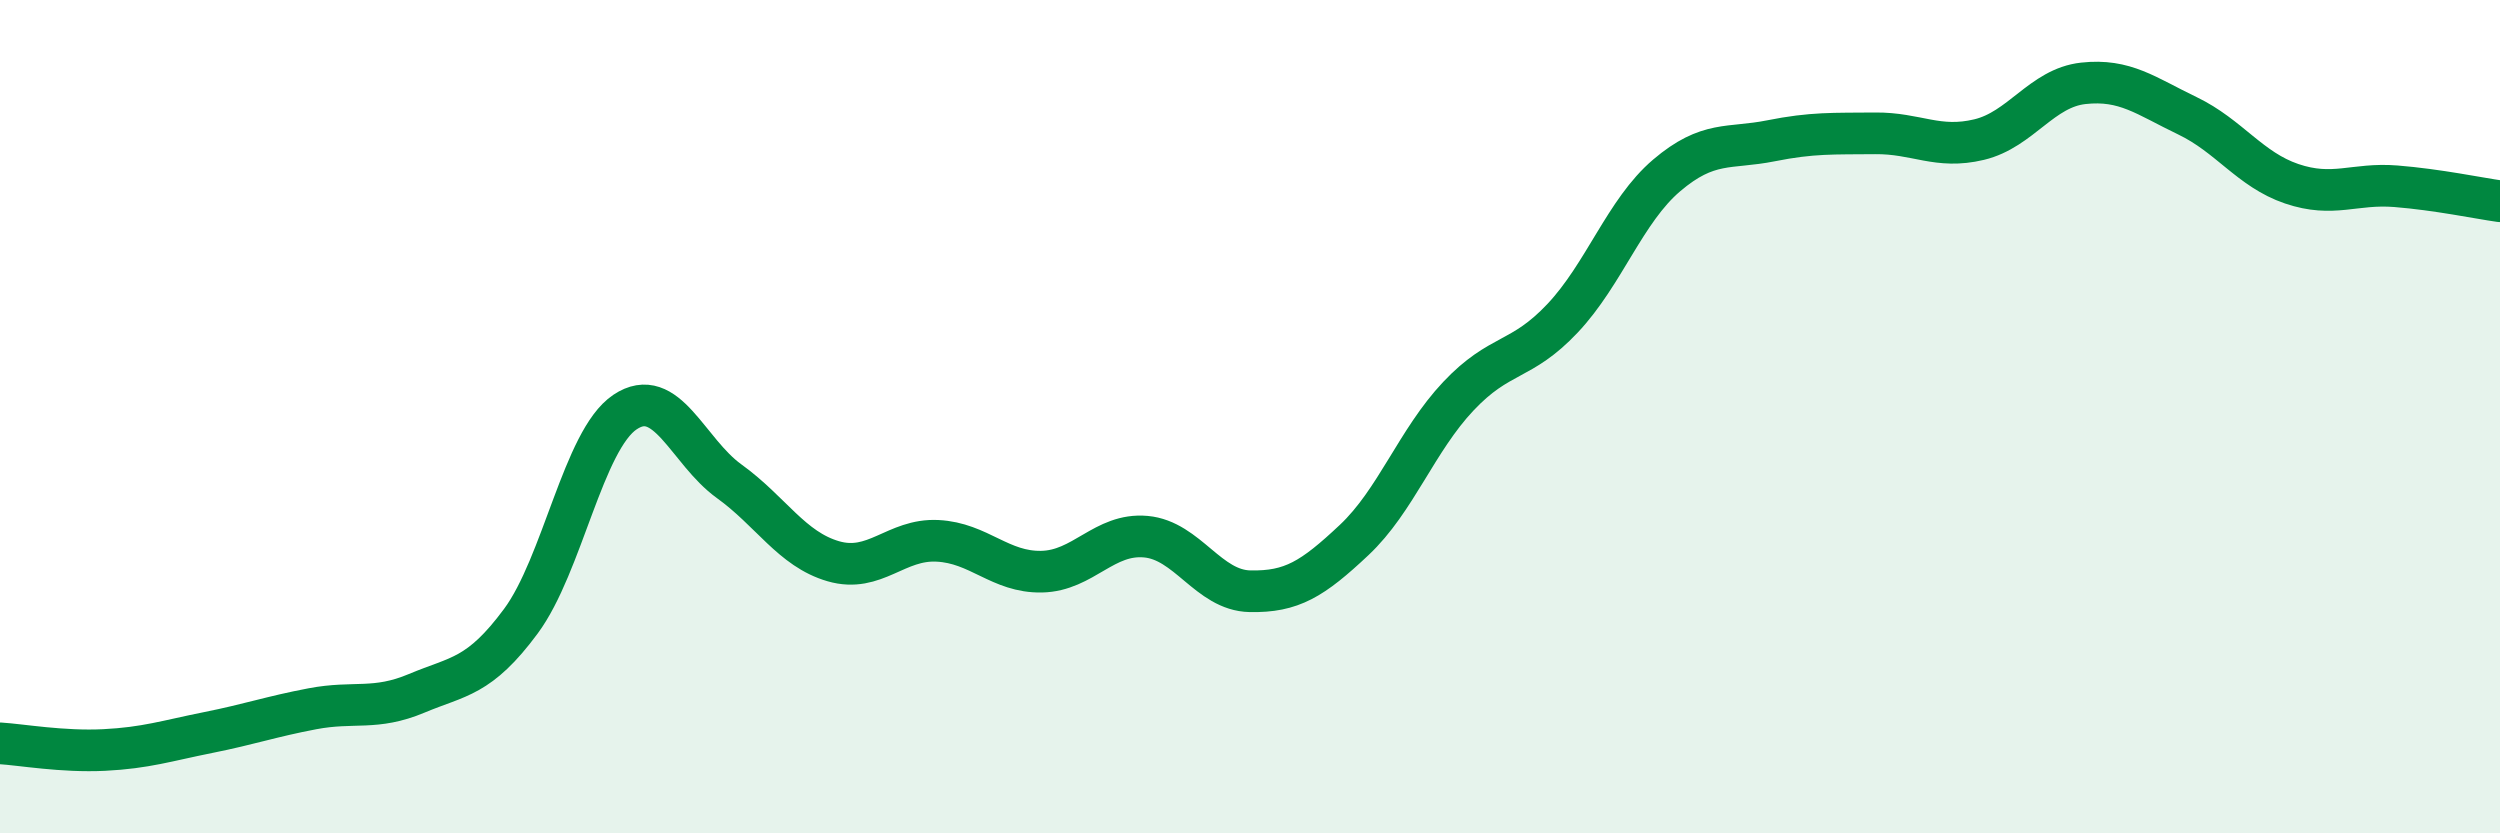 
    <svg width="60" height="20" viewBox="0 0 60 20" xmlns="http://www.w3.org/2000/svg">
      <path
        d="M 0,17.84 C 0.5,17.87 1.5,18.05 2.5,18 C 3.5,17.95 4,17.78 5,17.58 C 6,17.38 6.5,17.2 7.5,17.01 C 8.5,16.82 9,17.06 10,16.64 C 11,16.22 11.5,16.26 12.5,14.91 C 13.5,13.56 14,10.56 15,9.89 C 16,9.22 16.5,10.83 17.5,11.55 C 18.5,12.27 19,13.18 20,13.47 C 21,13.76 21.5,12.93 22.5,12.98 C 23.5,13.03 24,13.74 25,13.72 C 26,13.7 26.5,12.79 27.5,12.88 C 28.5,12.97 29,14.17 30,14.19 C 31,14.21 31.5,13.9 32.5,12.96 C 33.5,12.02 34,10.57 35,9.51 C 36,8.45 36.5,8.7 37.5,7.64 C 38.5,6.58 39,5.06 40,4.21 C 41,3.36 41.5,3.58 42.5,3.38 C 43.5,3.18 44,3.21 45,3.2 C 46,3.19 46.5,3.59 47.5,3.35 C 48.5,3.11 49,2.11 50,2 C 51,1.89 51.5,2.3 52.5,2.78 C 53.5,3.26 54,4.07 55,4.41 C 56,4.75 56.5,4.39 57.5,4.47 C 58.5,4.55 59.5,4.76 60,4.83L60 20L0 20Z"
        fill="#008740"
        opacity="0.1"
        stroke-linecap="round"
        stroke-linejoin="round"
      />
      <path
        d="M 0,17.84 C 0.5,17.87 1.5,18.05 2.5,18 C 3.5,17.95 4,17.78 5,17.58 C 6,17.38 6.5,17.2 7.5,17.01 C 8.5,16.82 9,17.06 10,16.64 C 11,16.22 11.5,16.26 12.5,14.91 C 13.5,13.56 14,10.56 15,9.89 C 16,9.22 16.5,10.83 17.5,11.55 C 18.5,12.27 19,13.18 20,13.47 C 21,13.76 21.5,12.93 22.5,12.98 C 23.5,13.03 24,13.74 25,13.72 C 26,13.7 26.5,12.79 27.5,12.88 C 28.5,12.97 29,14.17 30,14.19 C 31,14.21 31.5,13.9 32.5,12.96 C 33.5,12.02 34,10.57 35,9.51 C 36,8.45 36.5,8.7 37.5,7.64 C 38.5,6.58 39,5.06 40,4.21 C 41,3.36 41.5,3.58 42.5,3.38 C 43.5,3.18 44,3.21 45,3.2 C 46,3.19 46.5,3.59 47.5,3.35 C 48.5,3.11 49,2.11 50,2 C 51,1.89 51.5,2.3 52.5,2.78 C 53.5,3.26 54,4.07 55,4.41 C 56,4.75 56.5,4.39 57.5,4.47 C 58.5,4.55 59.5,4.76 60,4.83"
        stroke="#008740"
        stroke-width="1"
        fill="none"
        stroke-linecap="round"
        stroke-linejoin="round"
      />
    </svg>
  